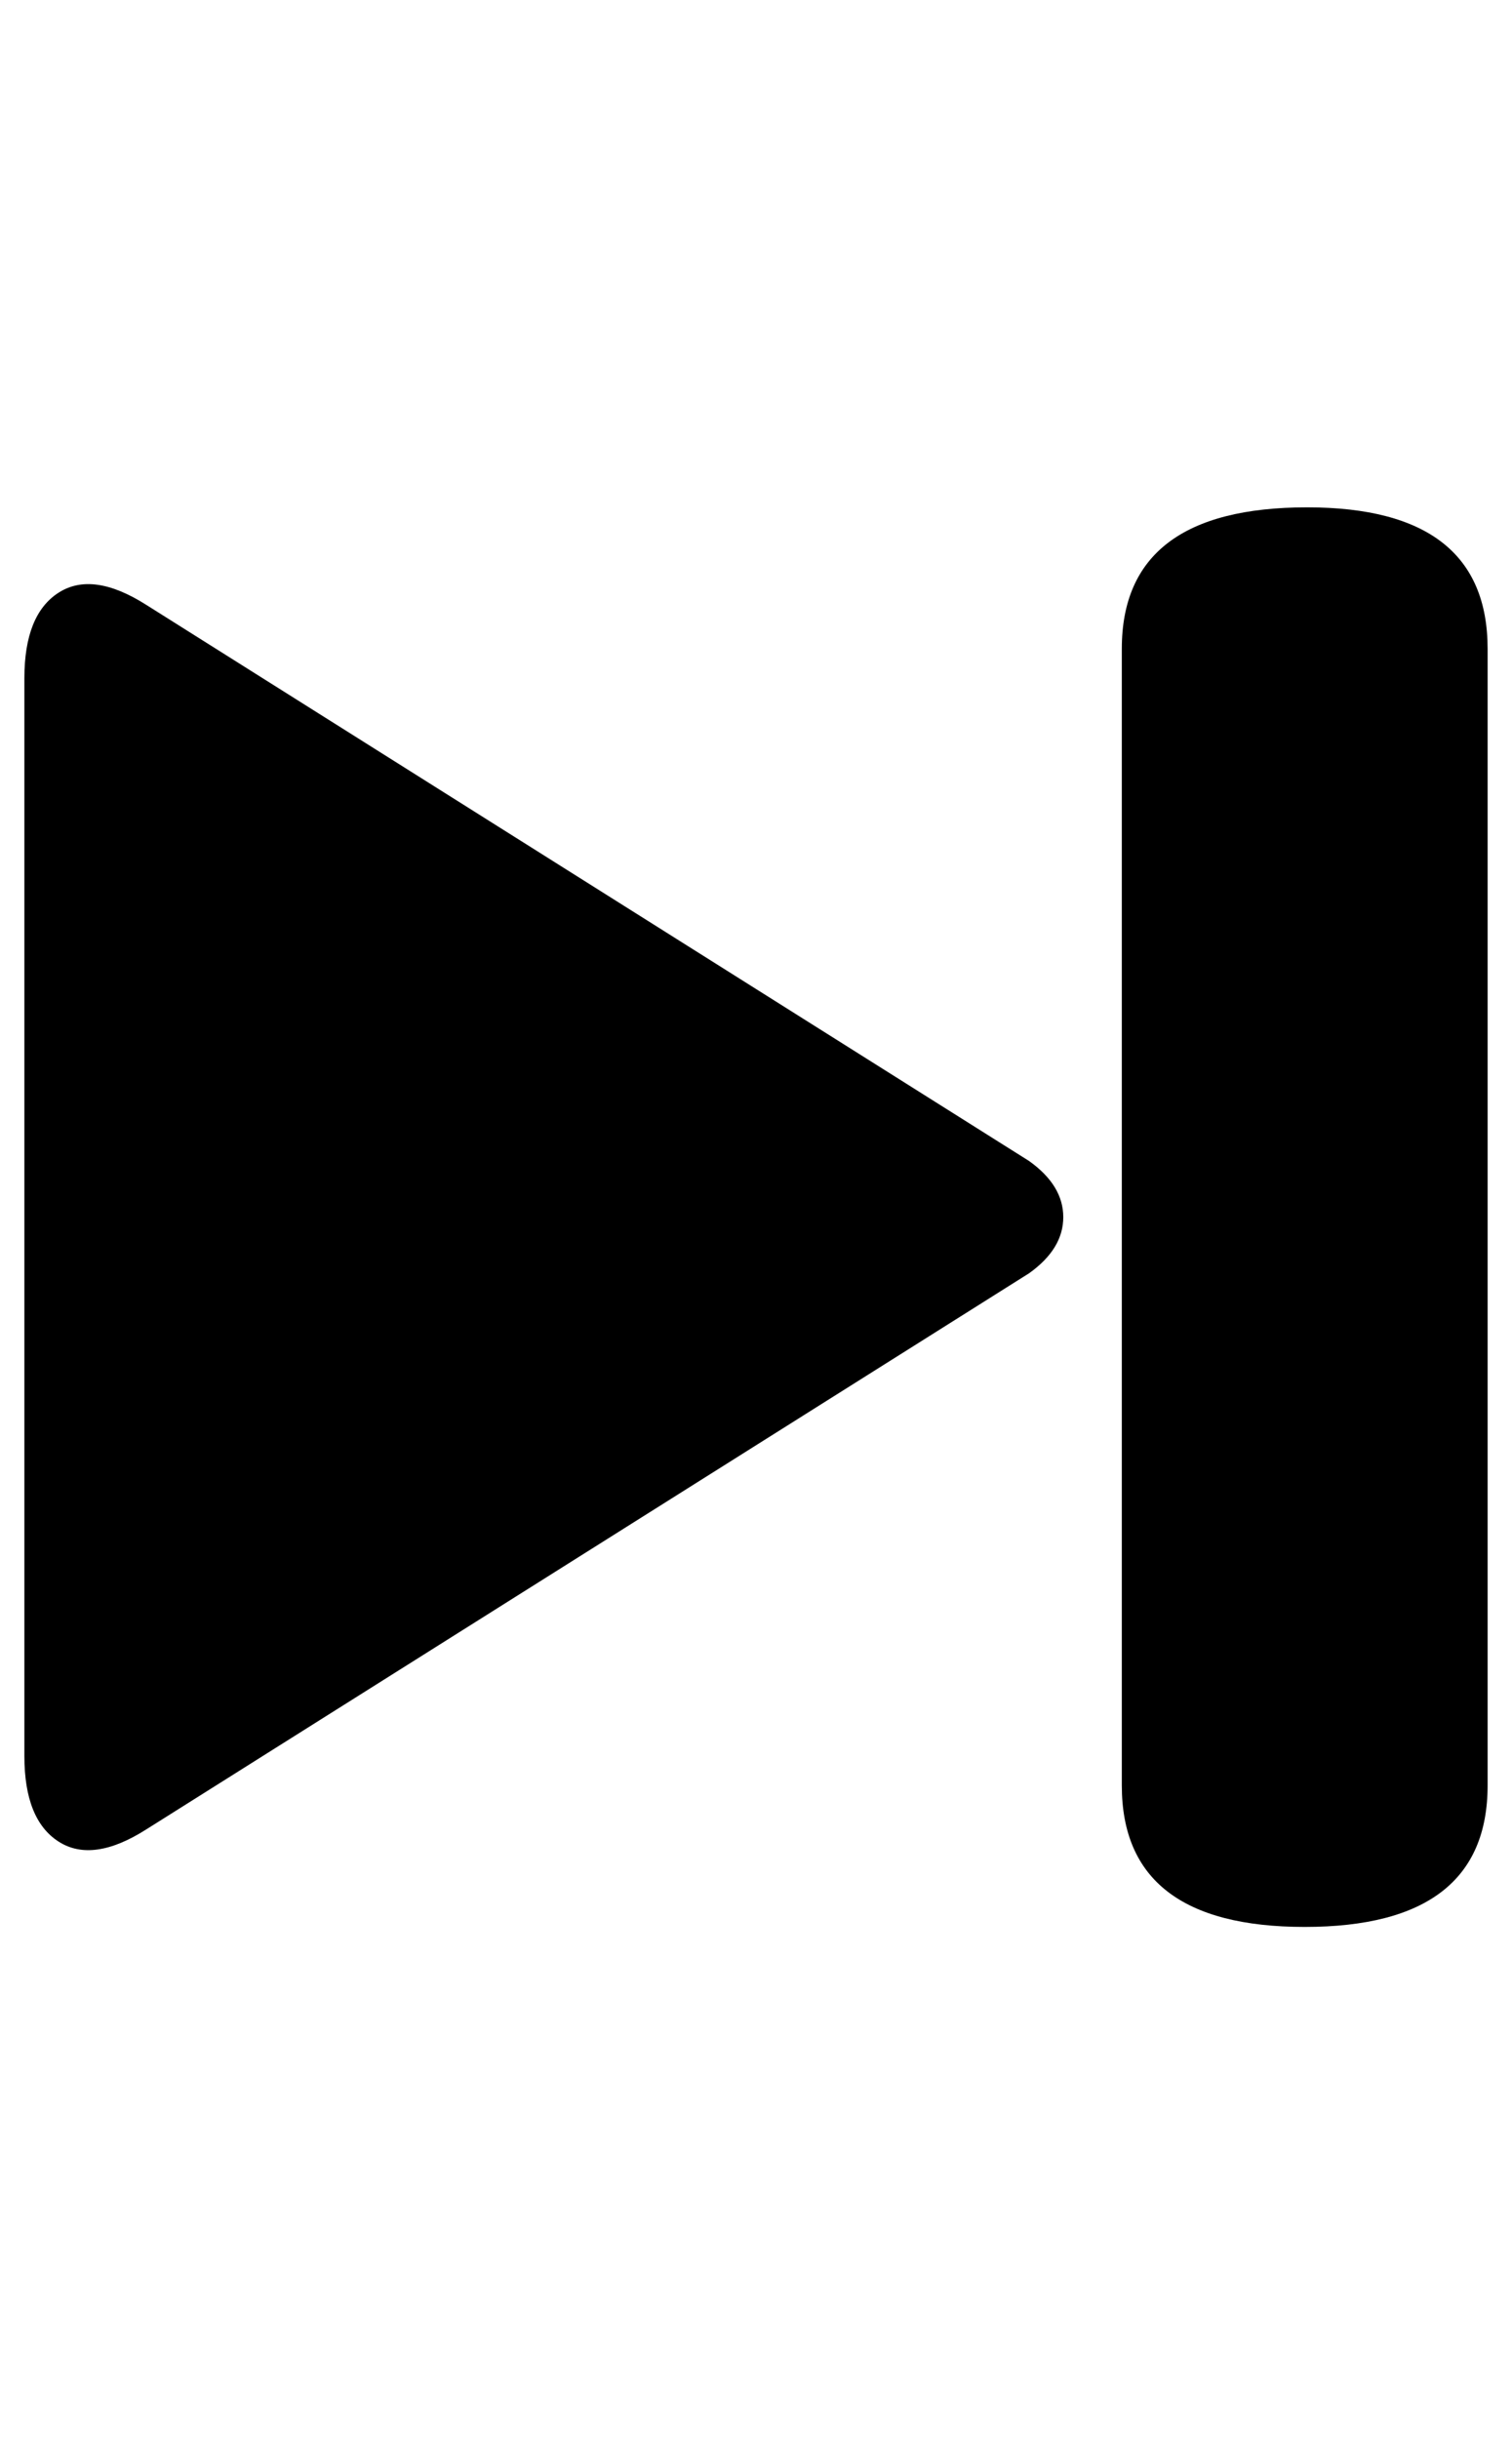 <?xml version="1.0" standalone="no"?>
<!DOCTYPE svg PUBLIC "-//W3C//DTD SVG 1.1//EN" "http://www.w3.org/Graphics/SVG/1.1/DTD/svg11.dtd" >
<svg xmlns="http://www.w3.org/2000/svg" xmlns:xlink="http://www.w3.org/1999/xlink" version="1.1" viewBox="-10 0 620 1000">
   <path fill="currentColor"
d="M412 476q14 10 14 23t-14 23l-362 228q-22 14 -36 5t-14 -35v-442q0 -26 14 -35t36 5zM526 208q74 0 74 58v466q0 58 -75 58t-75 -58v-466q0 -58 76 -58z" />
</svg>
